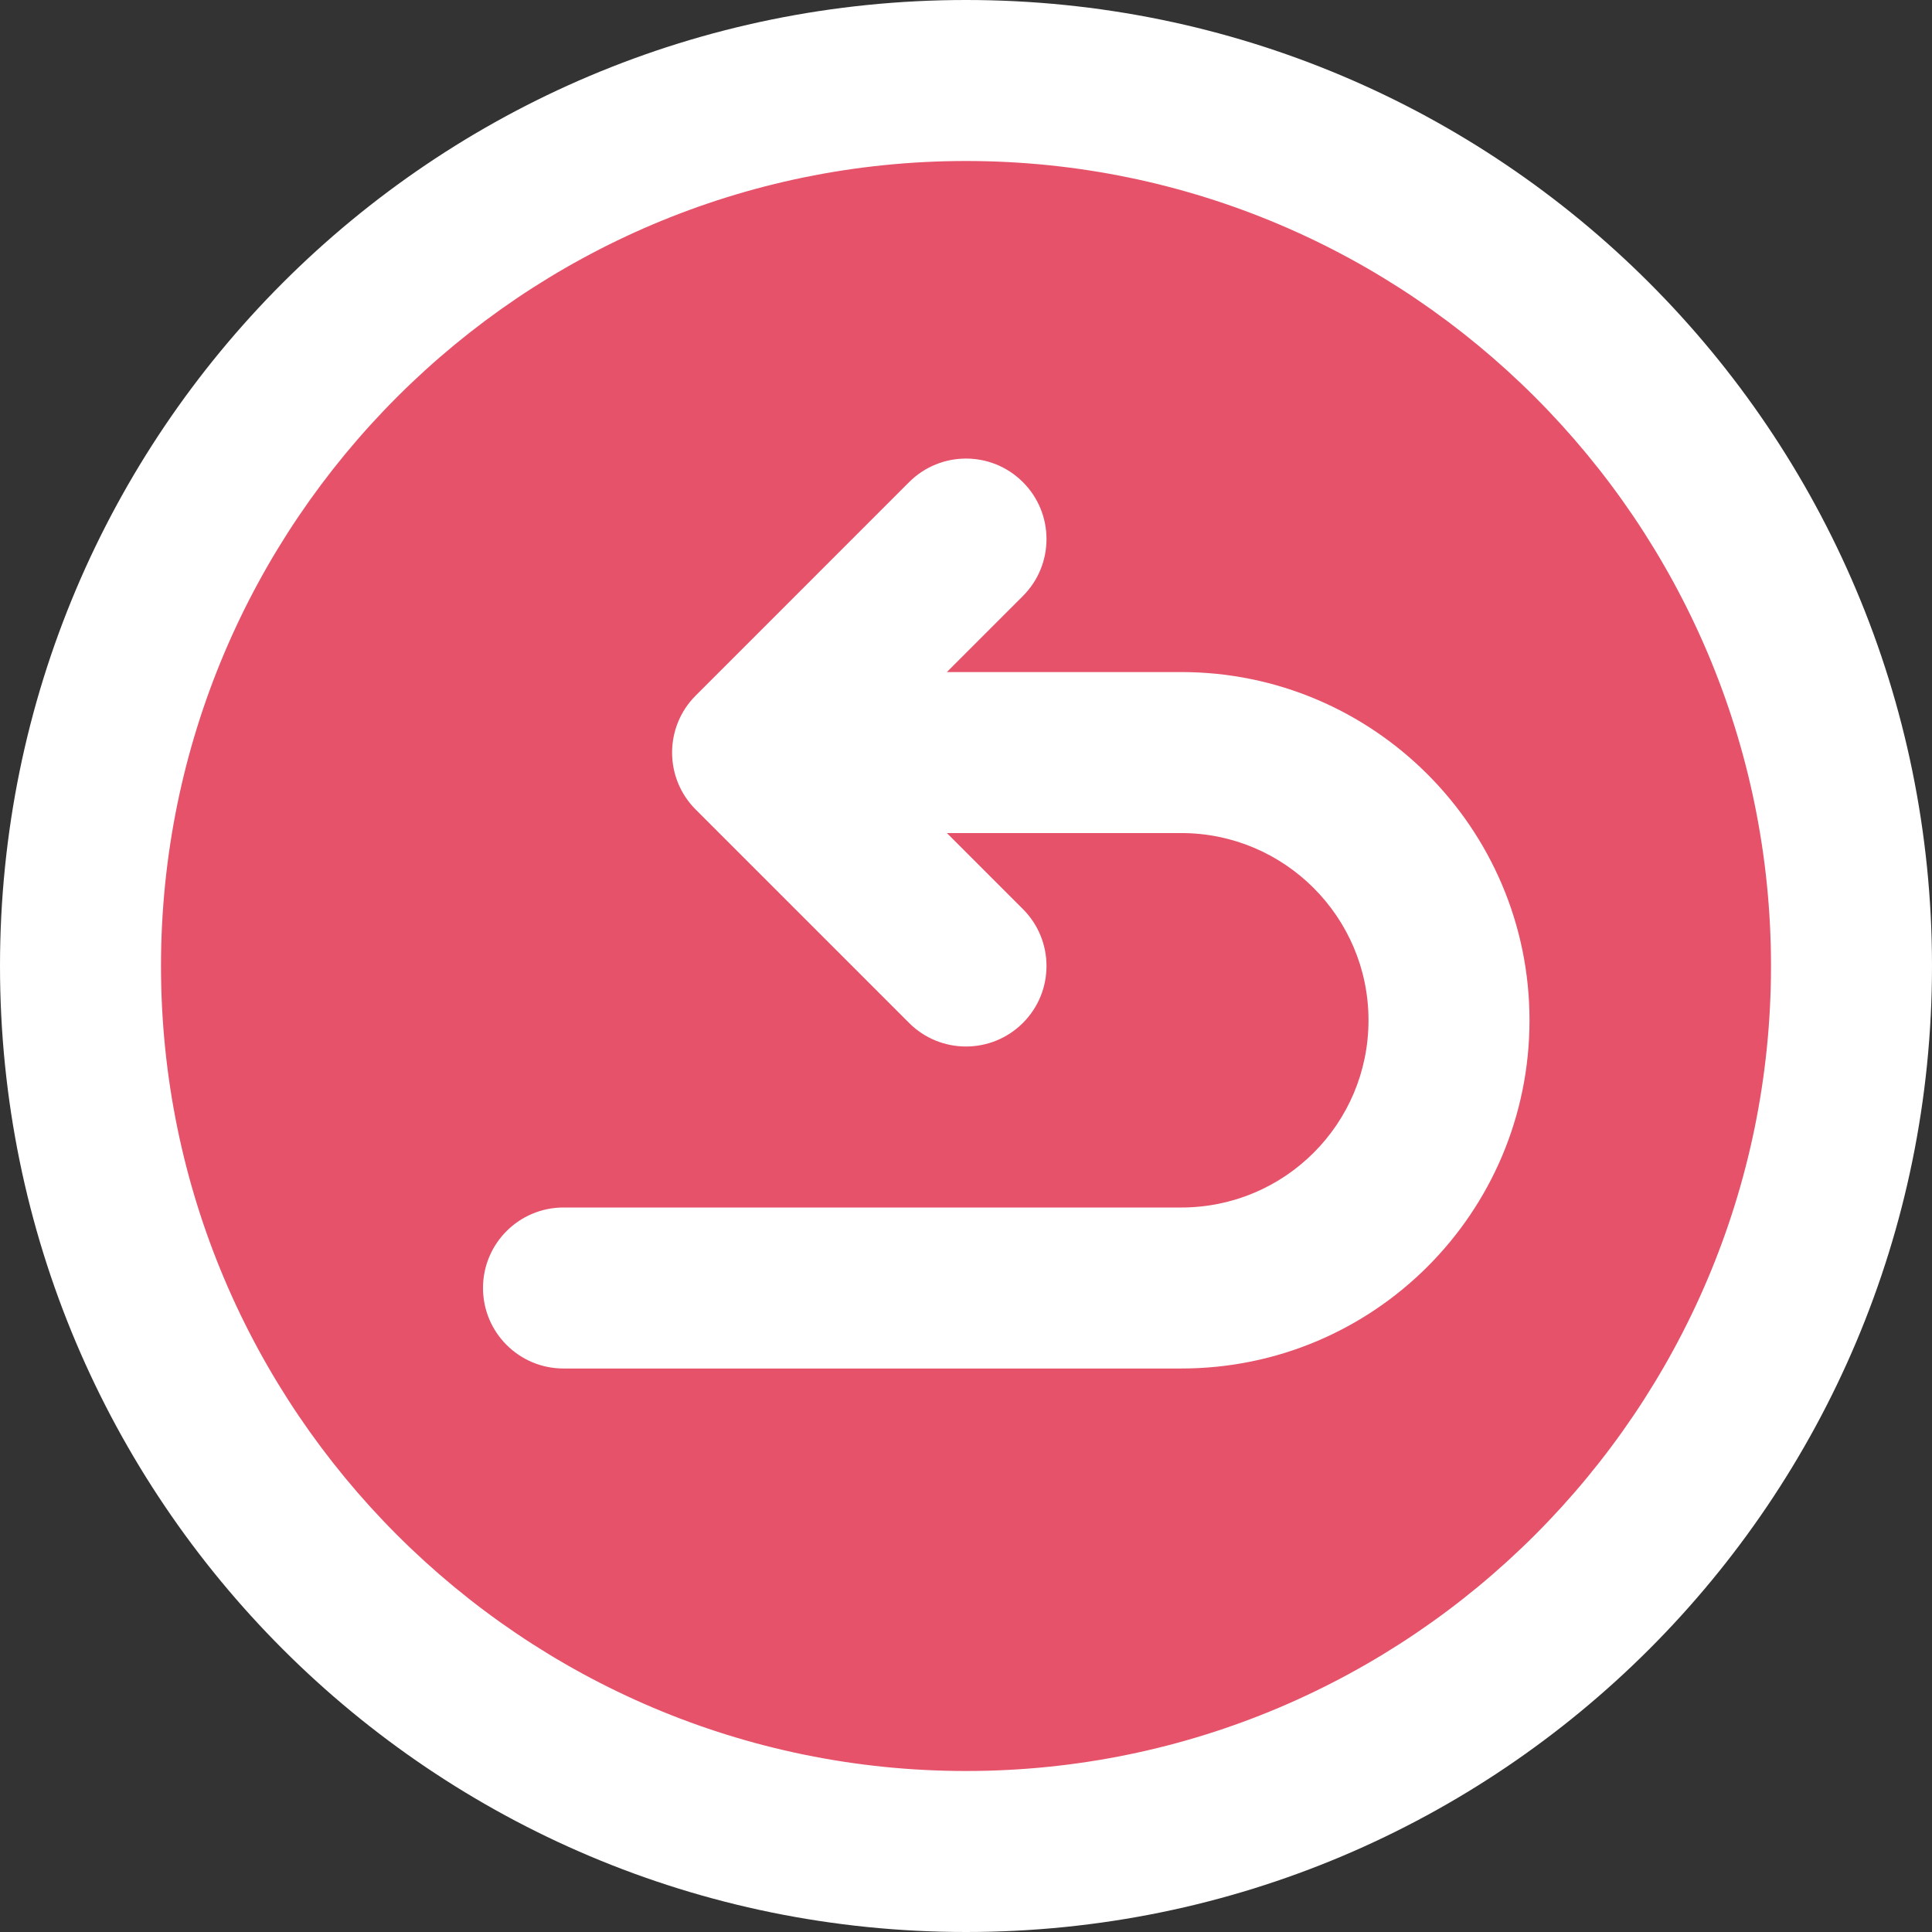 <?xml version="1.0" encoding="UTF-8" standalone="no"?><svg xmlns="http://www.w3.org/2000/svg" xmlns:xlink="http://www.w3.org/1999/xlink" fill="#000000" height="480" preserveAspectRatio="xMidYMid meet" version="1" viewBox="16.0 16.0 480.0 480.0" width="480" zoomAndPan="magnify"><rect x="16.0" y="16.0" width="480.0" height="480.0" fill="#333333" stroke="none"/><g><g><g><g id="change1_1"><circle cx="256" cy="256" fill="#e65269" r="220"/></g><g id="change2_1"><path d="M256,16C123.344,16,16,123.362,16,256c0,132.657,107.362,240,240,240 c132.657,0,240-107.362,240-240C496,123.344,388.638,16,256,16z M256,456c-110.28,0-200-89.72-200-200S145.72,56,256,56 s200,89.72,200,200S366.28,456,256,456z" fill="#ffffff"/></g><g id="change2_2"><path d="M309.48,182.97h-58.232l18.896-18.899c7.81-7.811,7.809-20.475-0.003-28.284 c-7.81-7.81-20.474-7.808-28.284,0.003l-53.03,53.04c-7.801,7.803-7.792,20.49,0.001,28.283l53.03,53.03 c7.811,7.812,20.476,7.81,28.284,0c7.811-7.81,7.811-20.474,0-28.284l-18.888-18.888h58.226c25.651,0,46.52,20.864,46.52,46.51 c0,25.723-20.802,46.52-46.52,46.52H156c-11.046,0-20,8.954-20,20s8.954,20,20,20h153.48c47.835,0,86.52-38.697,86.52-86.52 C396,221.778,357.188,182.97,309.48,182.97z" fill="#ffffff"/></g></g></g></g></svg>